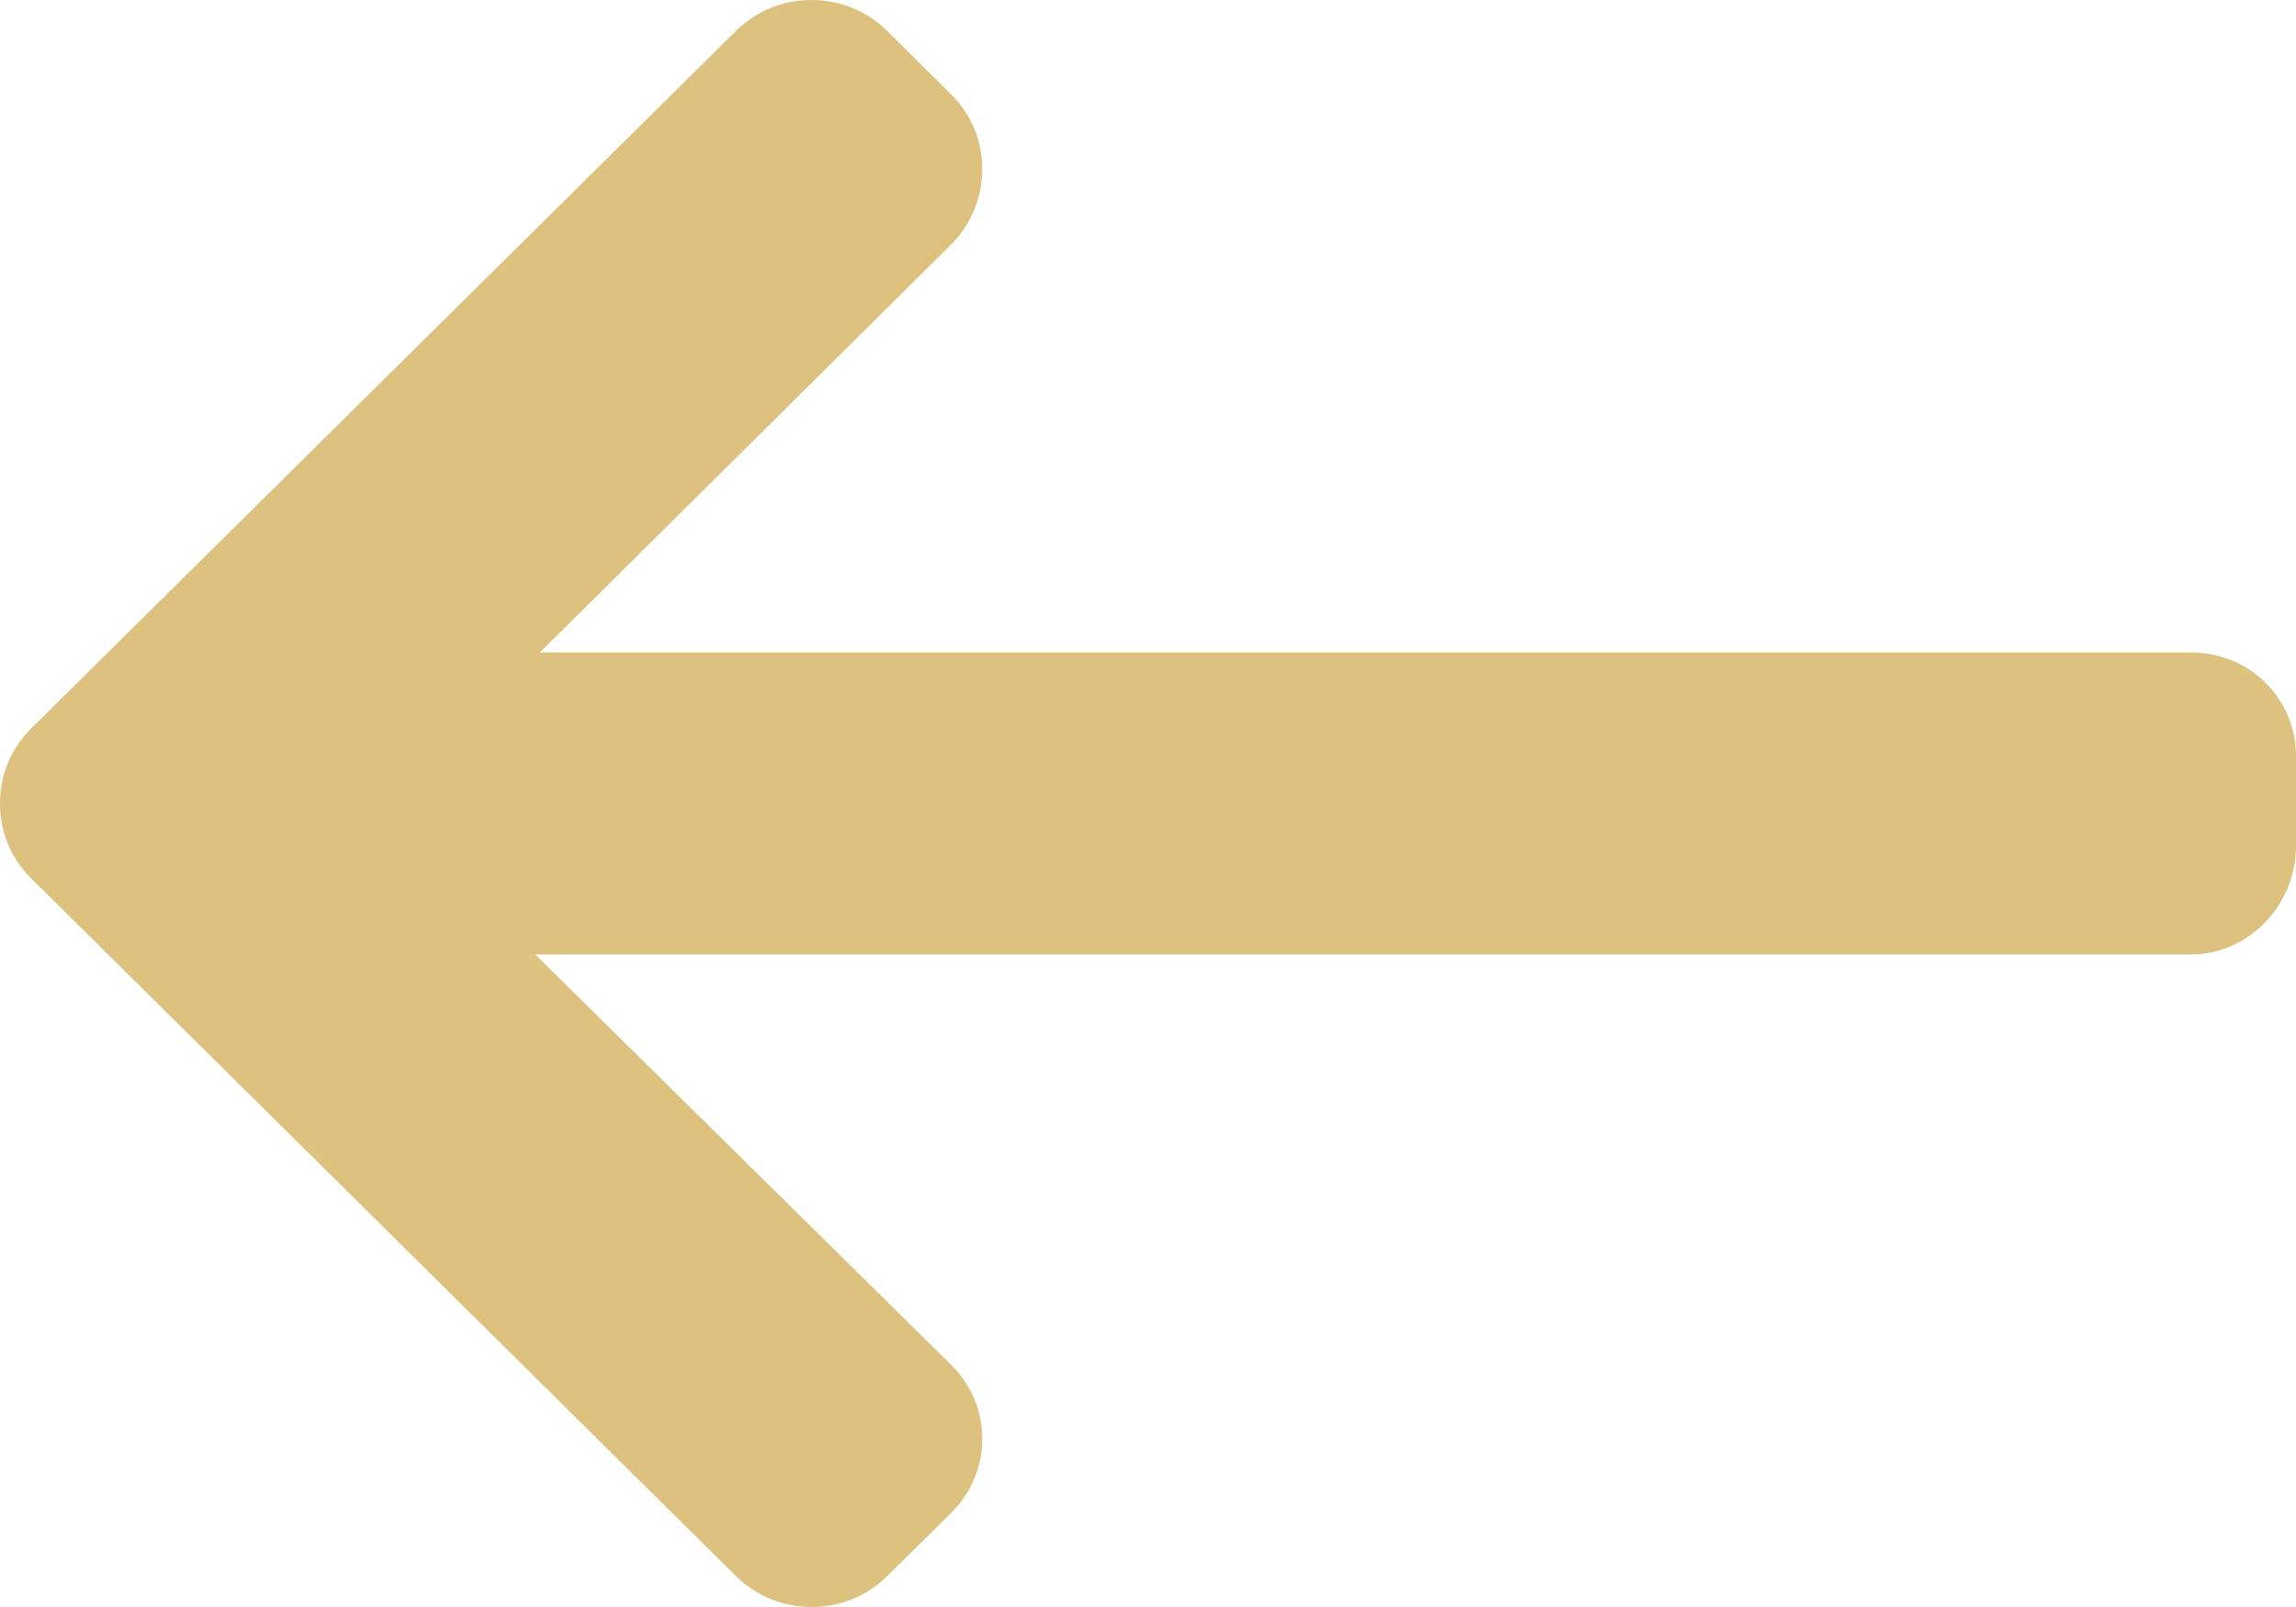 <svg width="20" height="14" viewBox="0 0 20 14" fill="none" xmlns="http://www.w3.org/2000/svg">
<path d="M0.272 6.346L6.411 0.269C6.586 0.095 6.82 0 7.069 0C7.318 0 7.552 0.095 7.727 0.269L8.284 0.821C8.459 0.994 8.556 1.225 8.556 1.472C8.556 1.718 8.459 1.958 8.284 2.131L4.703 5.684H19.082C19.595 5.684 20 6.082 20 6.59V7.37C20 7.878 19.595 8.315 19.082 8.315H4.662L8.284 11.889C8.459 12.062 8.556 12.287 8.556 12.534C8.556 12.78 8.459 13.008 8.284 13.182L7.727 13.732C7.552 13.905 7.318 14 7.069 14C6.82 14 6.586 13.904 6.411 13.731L0.272 7.653C0.096 7.479 -0.001 7.247 1.90735e-06 7C-0.001 6.752 0.096 6.52 0.272 6.346Z" fill="#DCC27E"/>
</svg>
